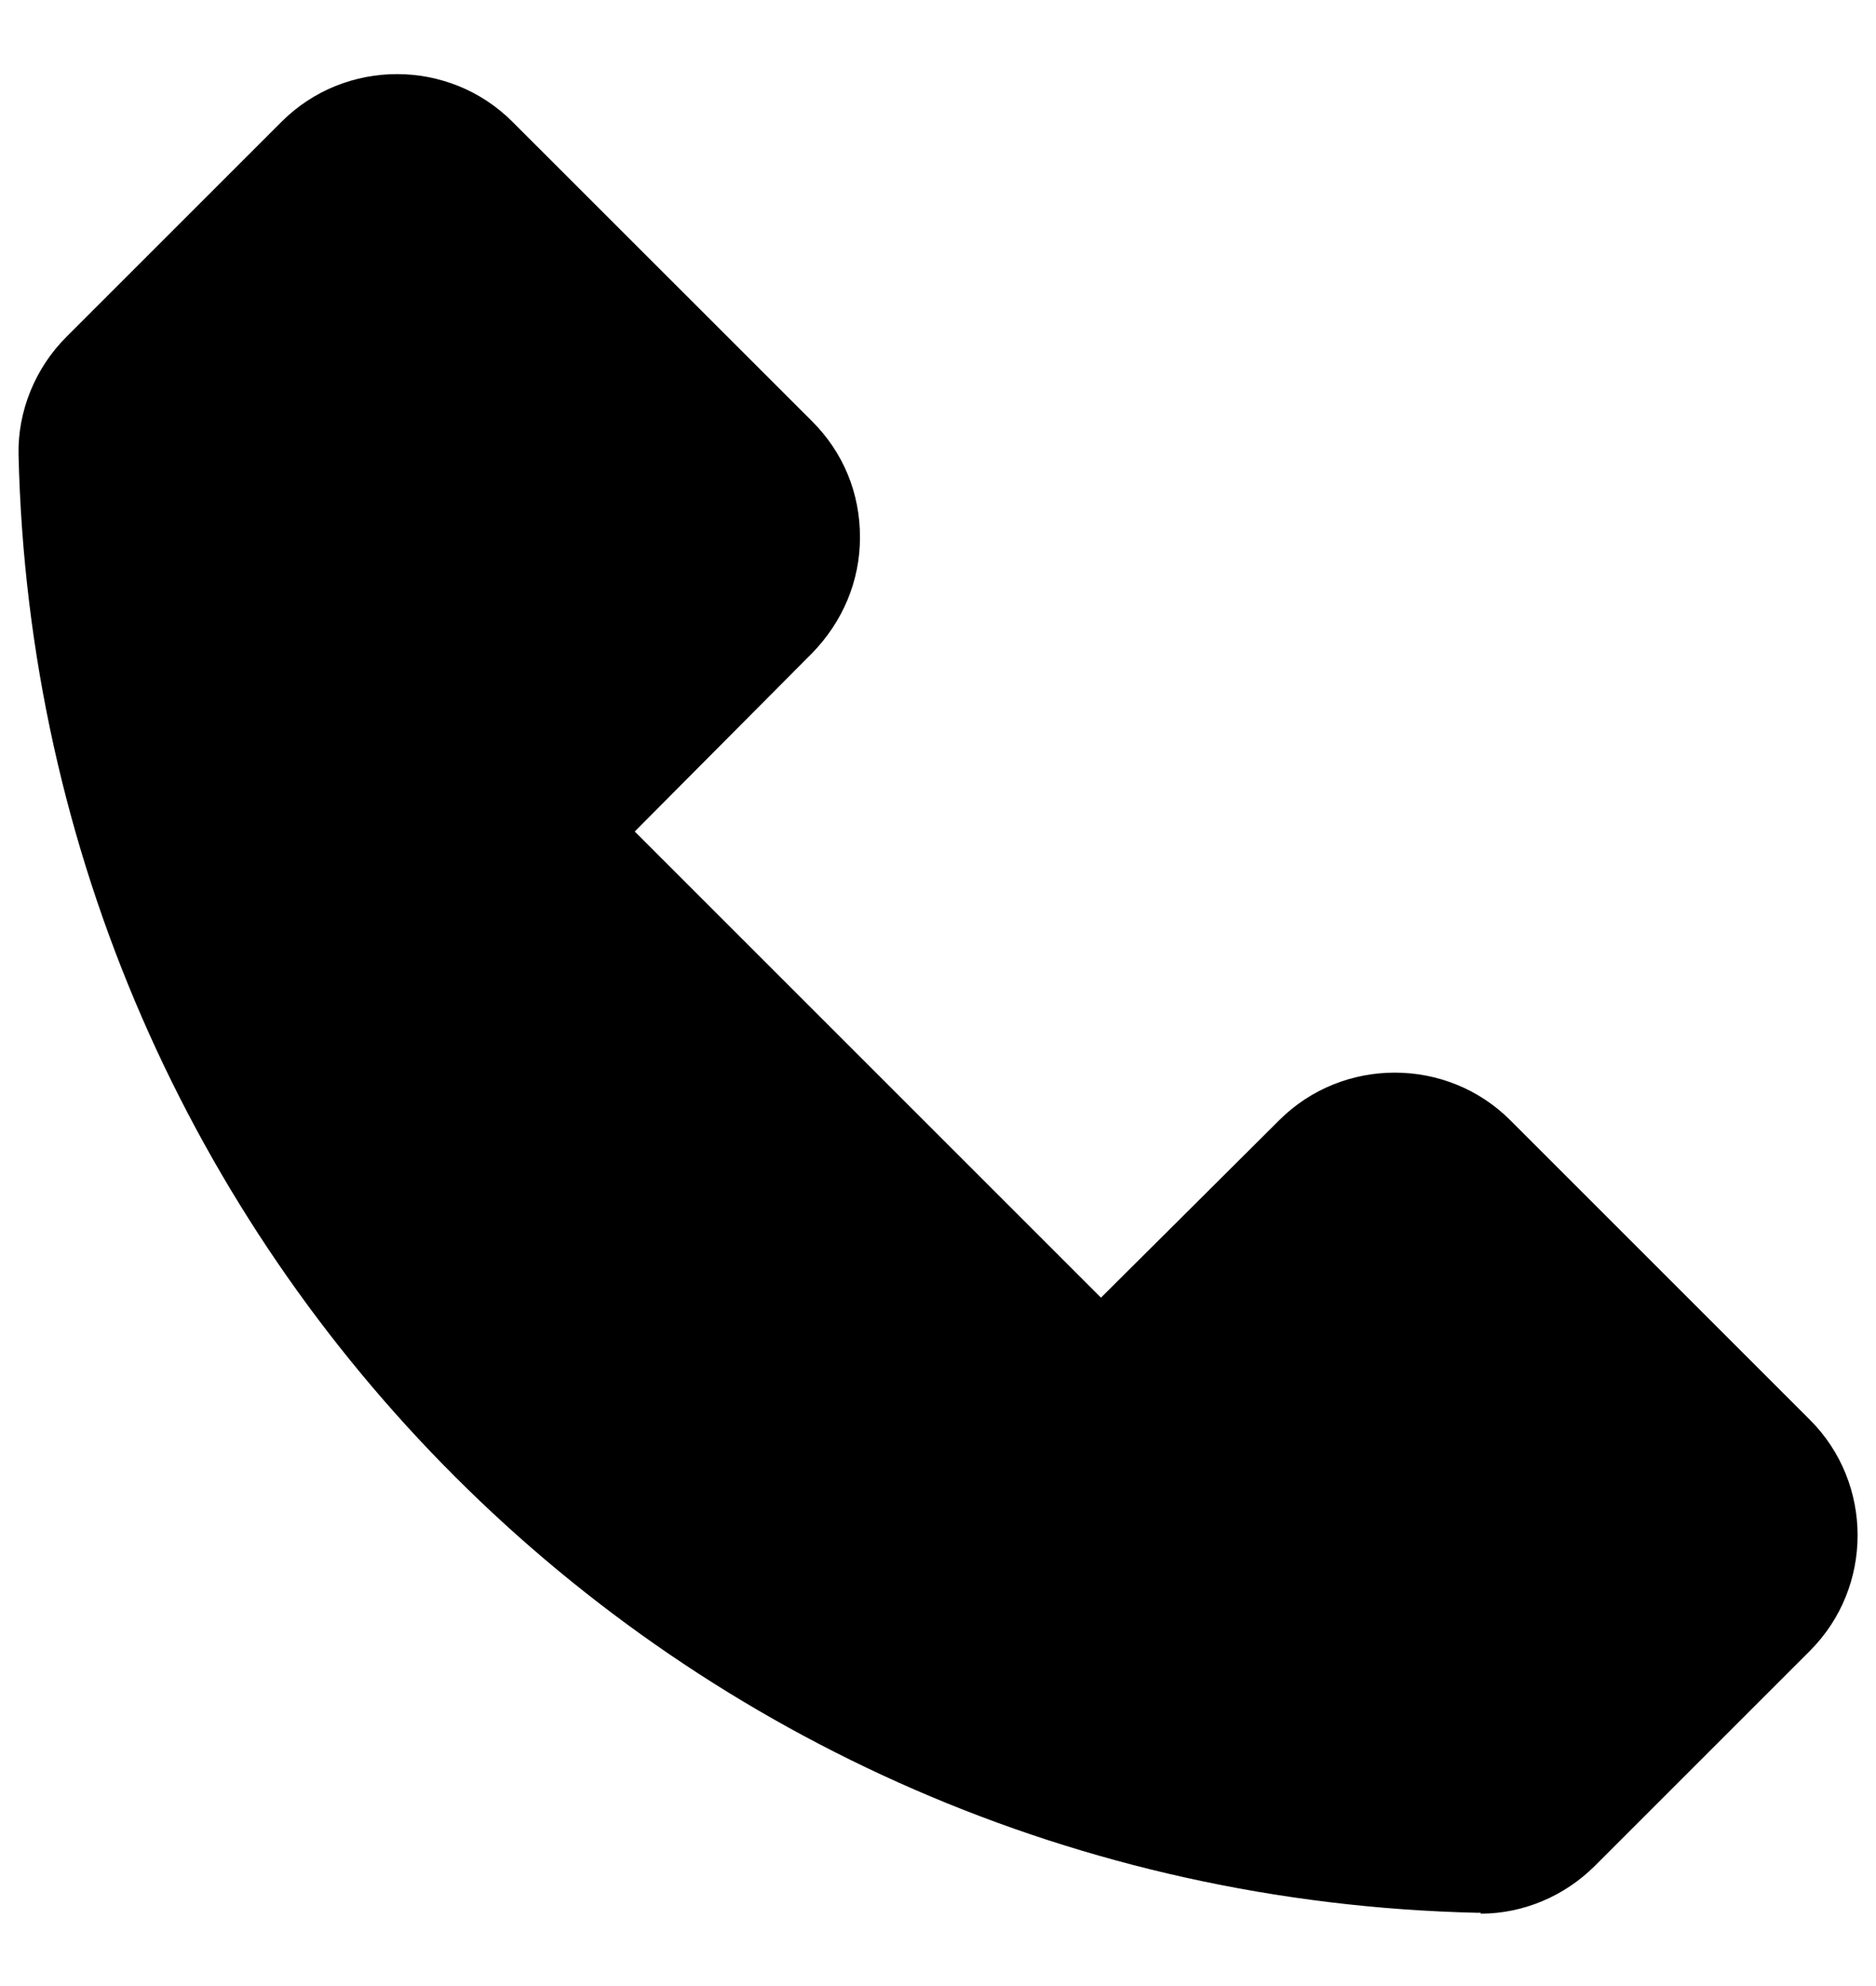 <svg width="17" height="18" viewBox="0 0 17 18" fill="none" xmlns="http://www.w3.org/2000/svg">
<path d="M13.418 17.336H13.385C6.143 17.169 0.335 11.369 0.168 4.119C0.16 3.728 0.318 3.336 0.602 3.053L2.552 1.103C3.127 0.528 4.068 0.528 4.643 1.103L7.36 3.819C7.643 4.103 7.793 4.469 7.793 4.869C7.793 5.269 7.635 5.636 7.36 5.919L5.752 7.536L9.977 11.761L11.593 10.152C12.168 9.578 13.11 9.578 13.685 10.152L16.402 12.869C16.977 13.444 16.977 14.386 16.402 14.961L14.452 16.911C14.177 17.186 13.802 17.344 13.418 17.344V17.336Z" fill="black"/>
</svg>
